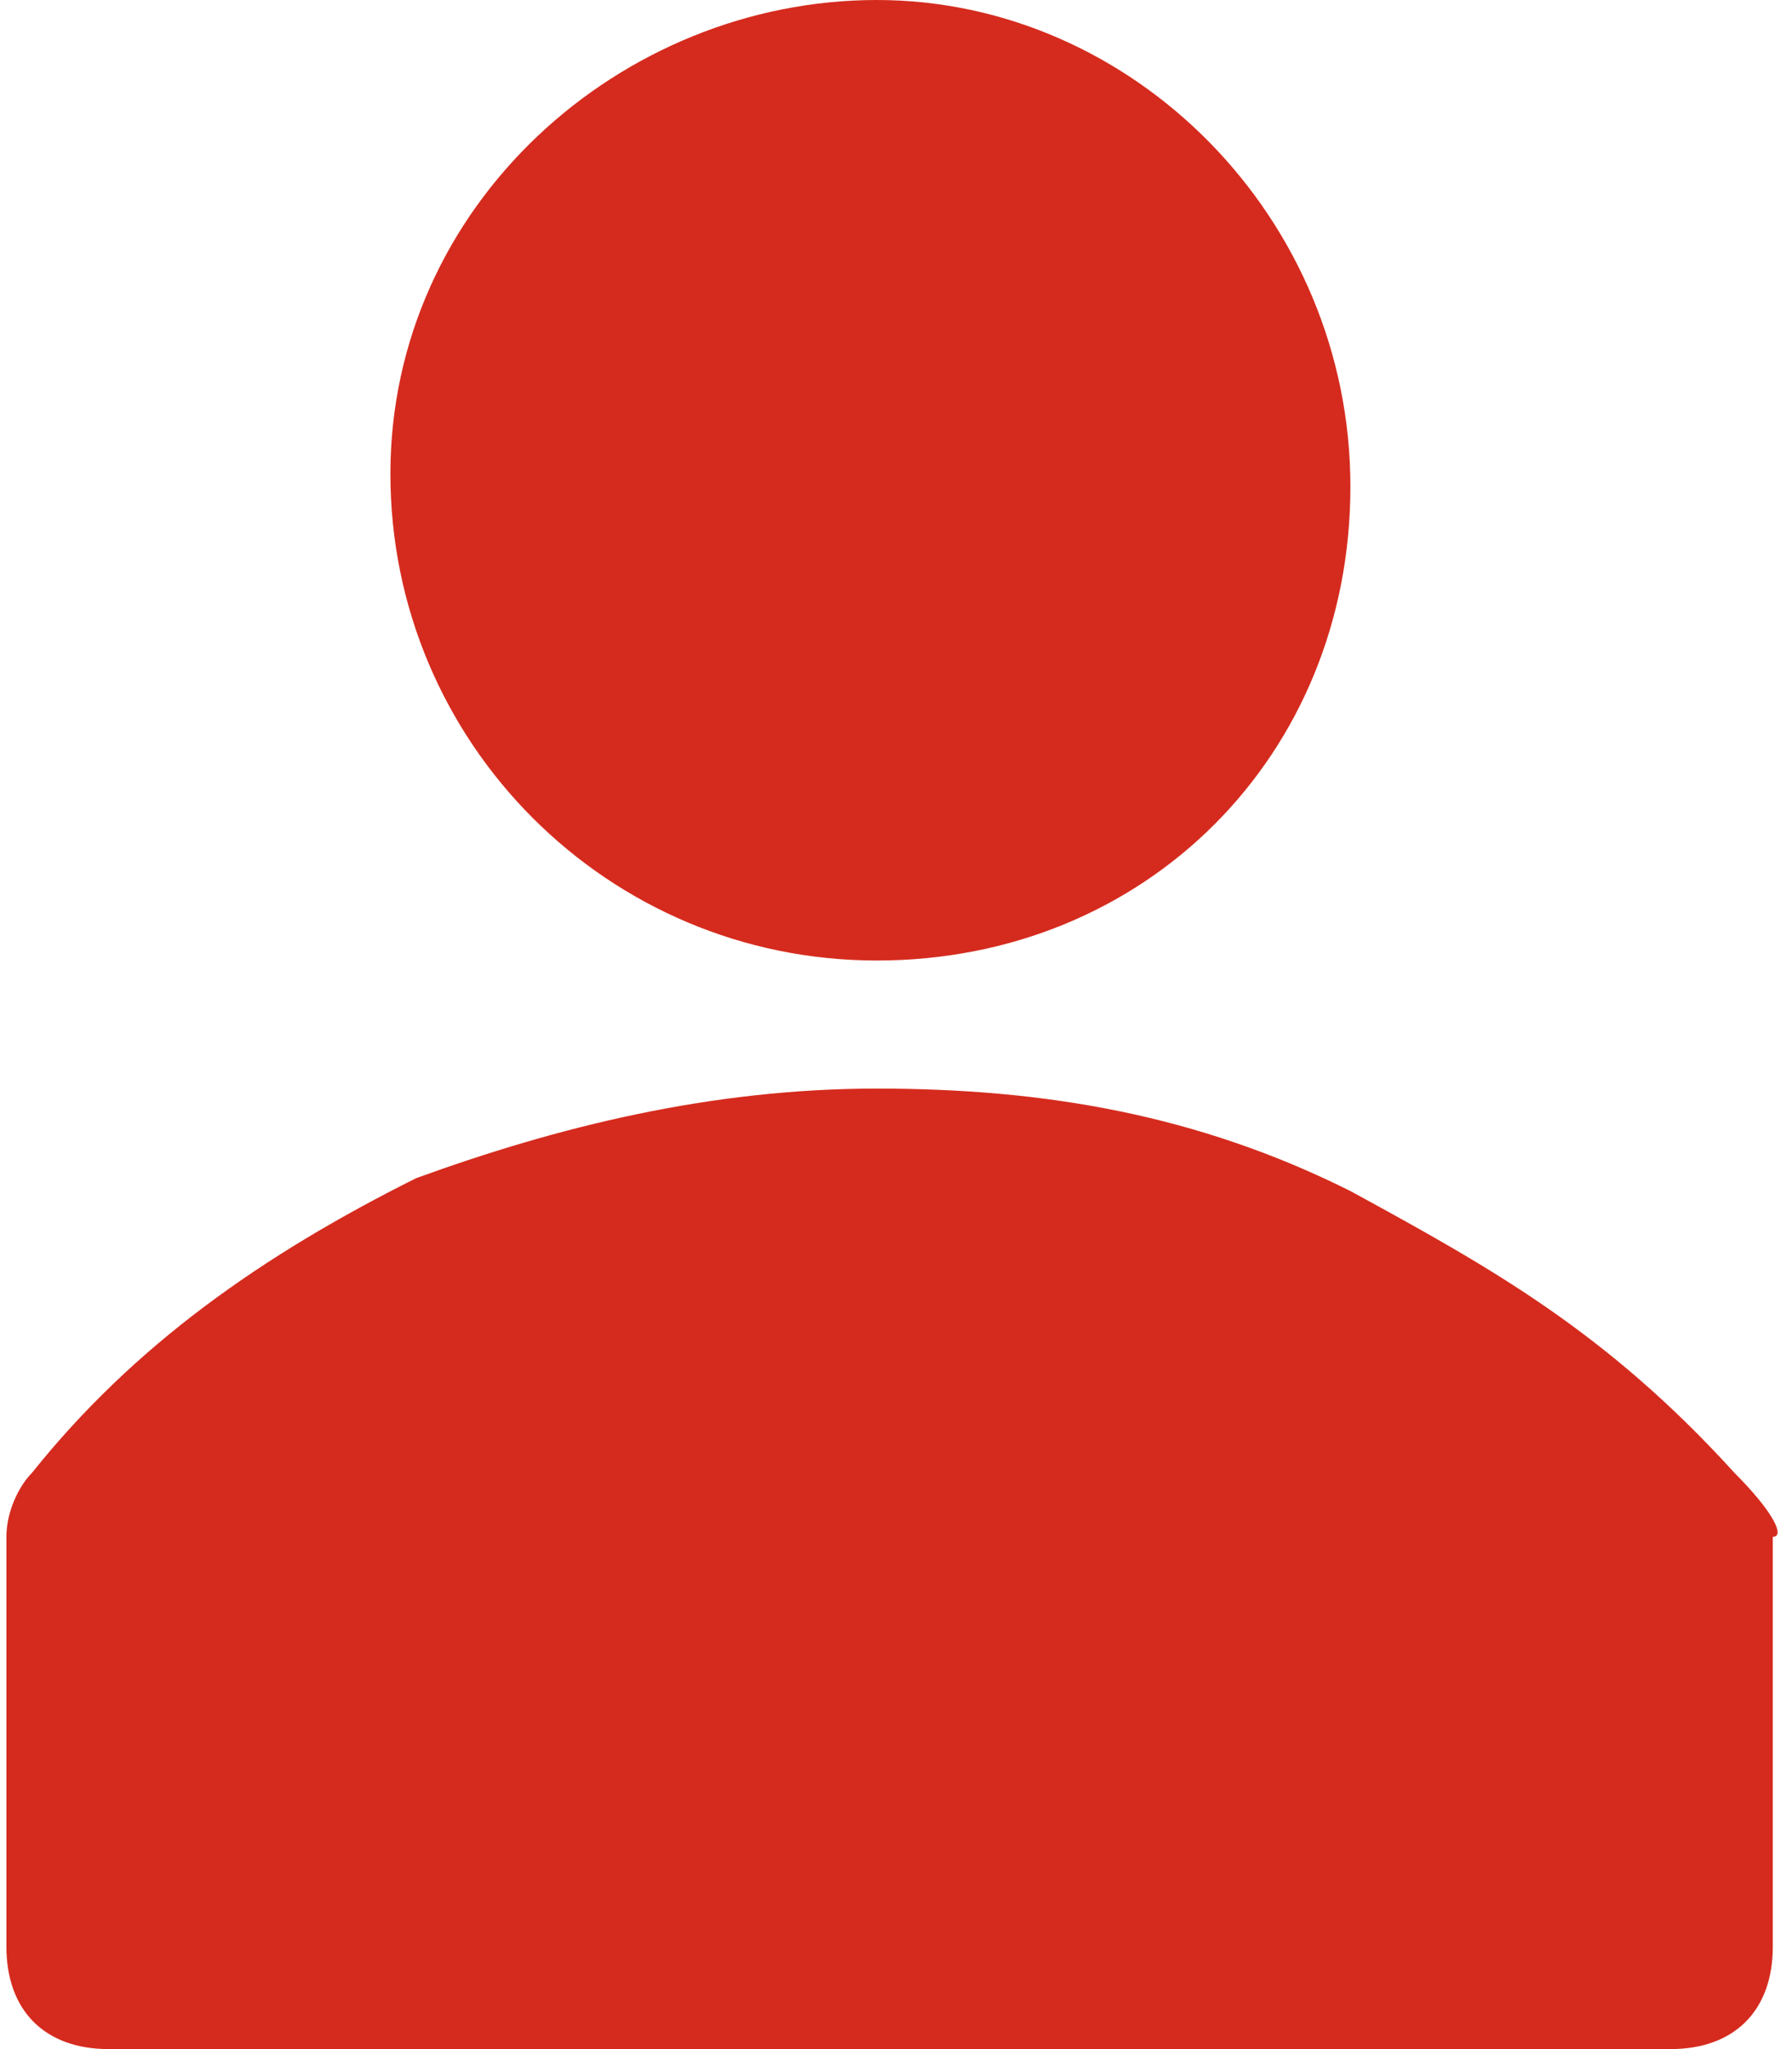 <svg xmlns="http://www.w3.org/2000/svg" width="14" height="16" viewBox="0 0 13.9 16">
    <path d="M13.5,11.5c-1-1.1-1.9-1.6-3-2.2C9.3,8.7,8.1,8.5,6.8,8.5c-1.3,0-2.5,0.3-3.6,0.7
        C2,9.8,1,10.5,0.2,11.5C0.1,11.6,0,11.8,0,12v3.2C0,15.7,0.3,16,0.8,16H13c0.5,0,0.8-0.3,0.8-0.8V12C13.9,12,13.8,11.8,13.5,11.5z
        " fill="#d52b1e" />
    <path d="M6.8,7.5c2.1,0,3.7-1.6,3.7-3.7S8.8,0,6.8,0S3,1.6,3,3.7S4.7,7.5,6.8,7.5z" fill="#d52b1e" />
</svg>
